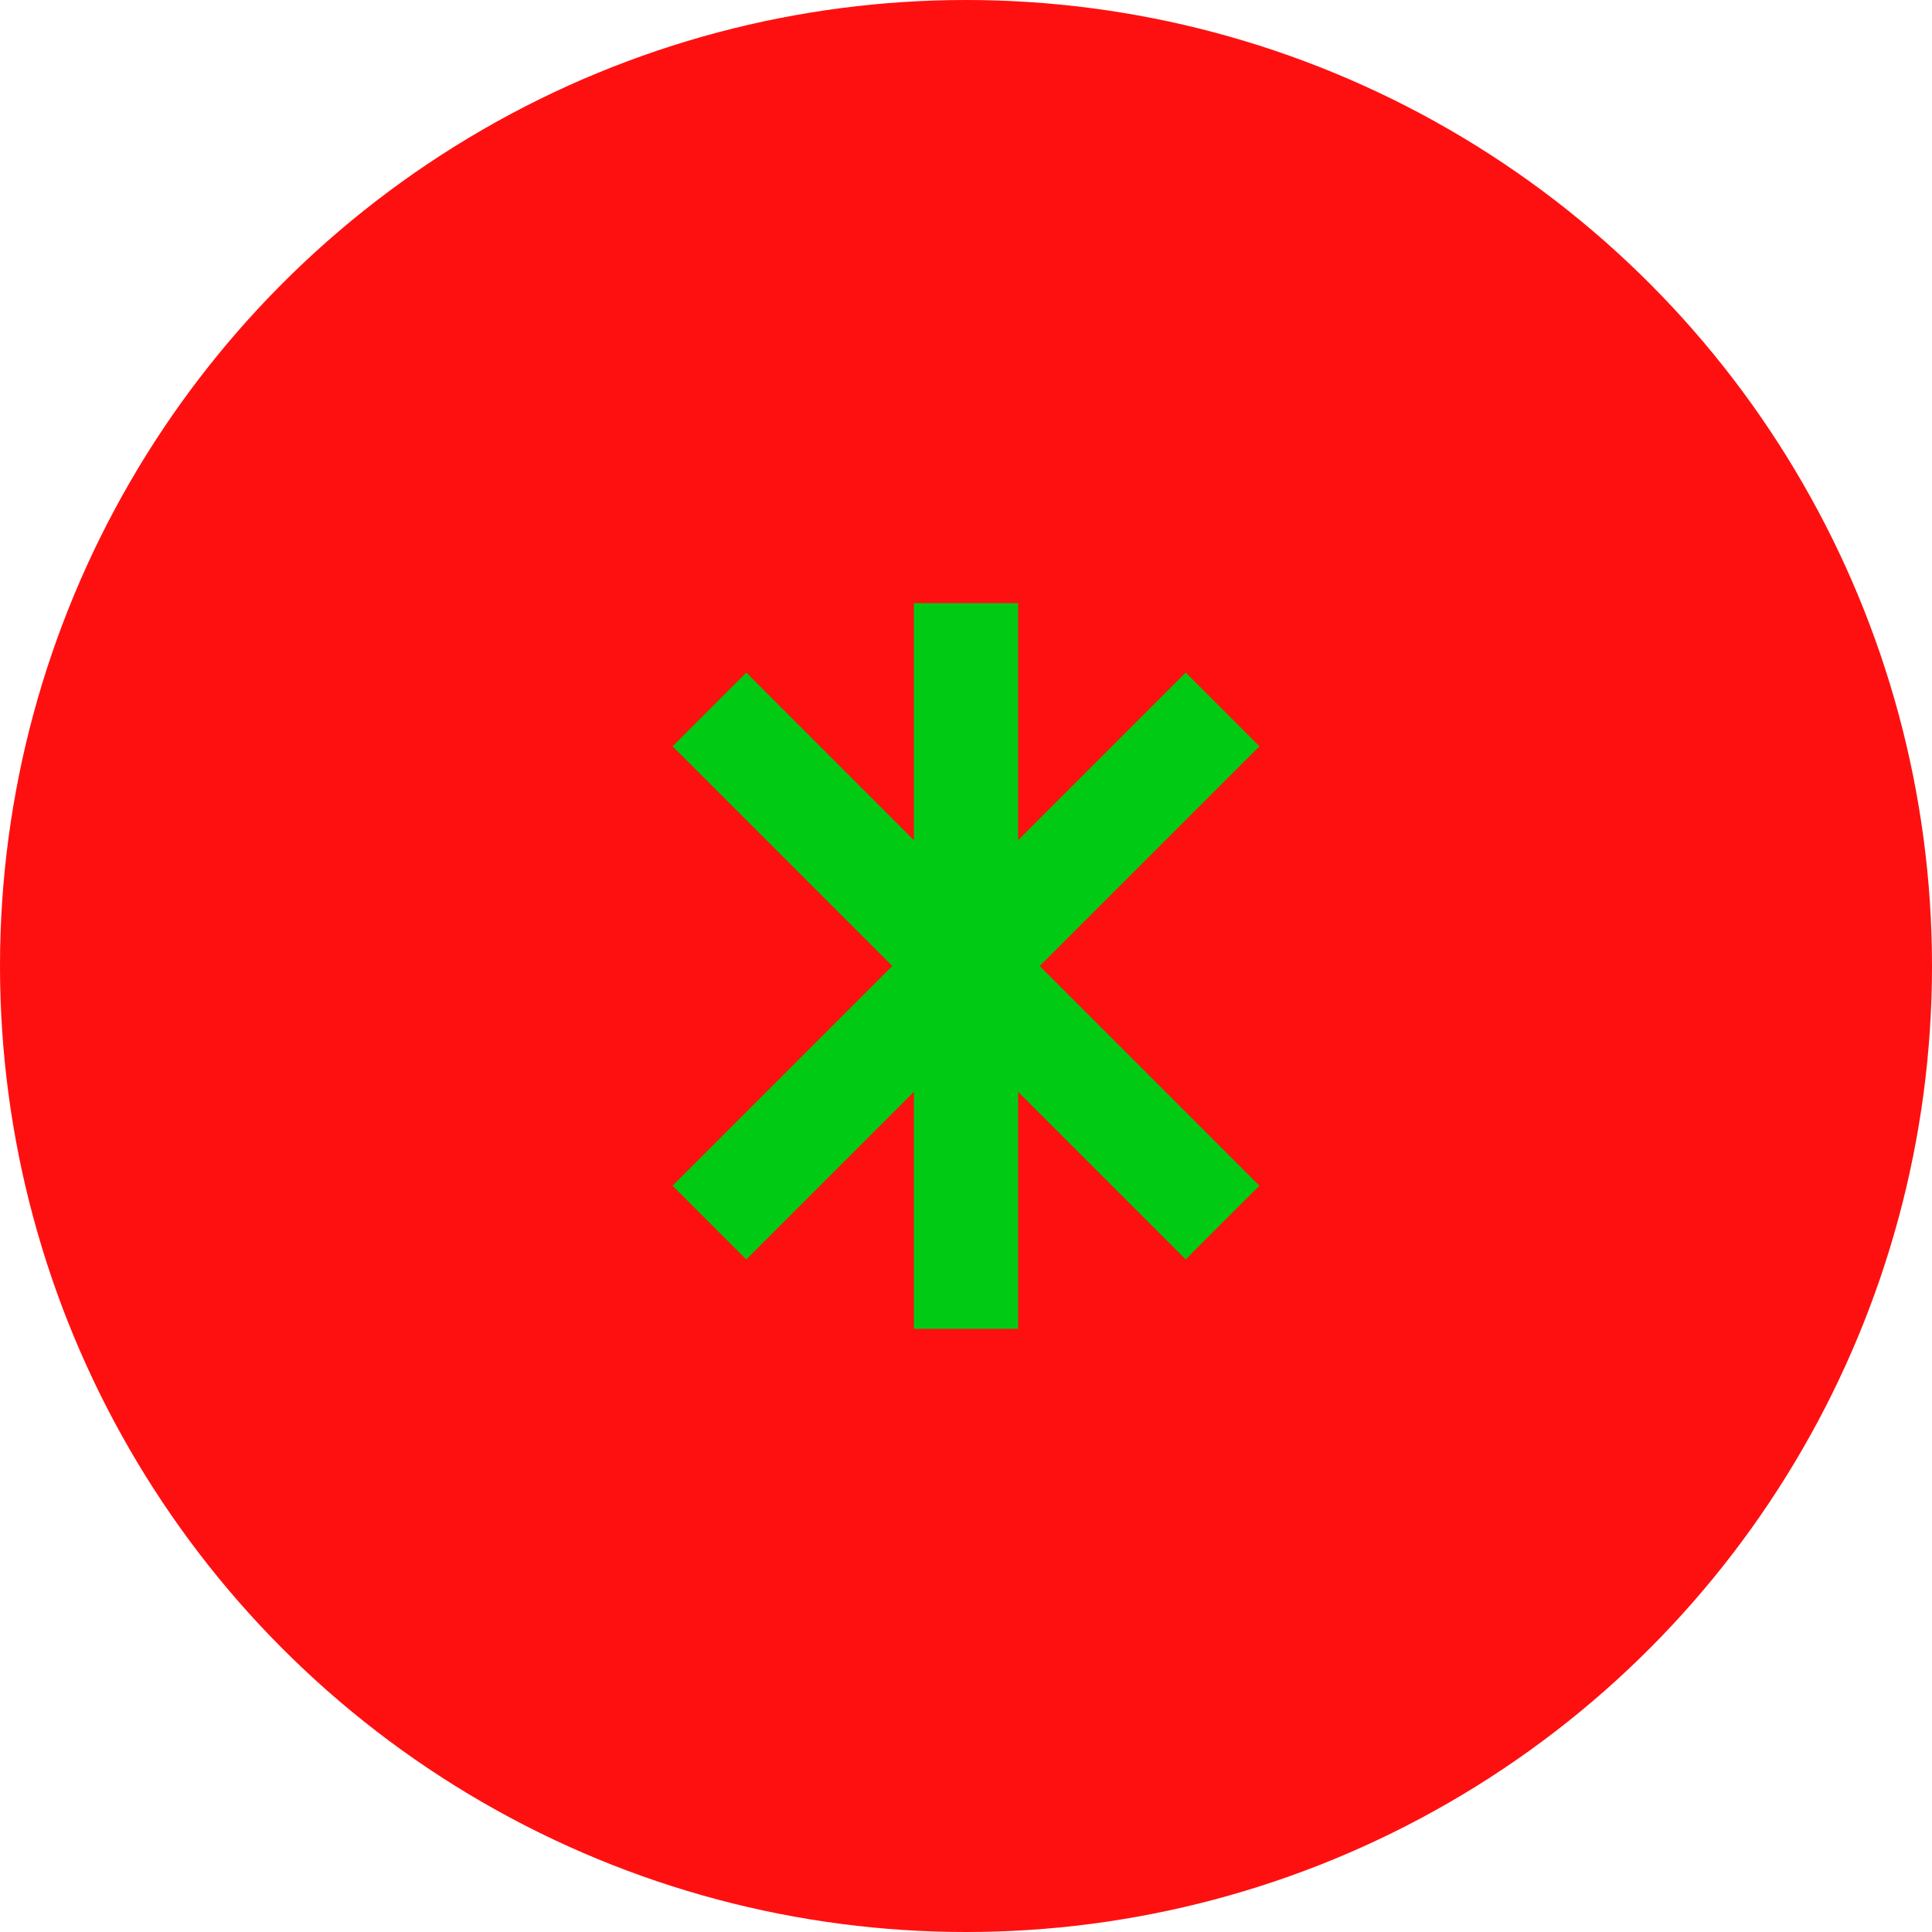 <?xml version="1.0" encoding="UTF-8"?><svg id="Layer_1" xmlns="http://www.w3.org/2000/svg" viewBox="0 0 400 400"><circle cx="200" cy="200" r="200" style="fill:#ff1010;"/><polygon points="139.248 245.49 154.511 260.752 189.208 226.055 189.208 275.124 210.792 275.124 210.792 226.055 245.489 260.752 260.752 245.49 215.262 200 260.752 154.51 245.489 139.248 210.792 173.945 210.792 124.876 189.208 124.876 189.208 173.945 154.511 139.248 139.248 154.51 184.738 200 139.248 245.49" style="fill:#00ca14;"/></svg>